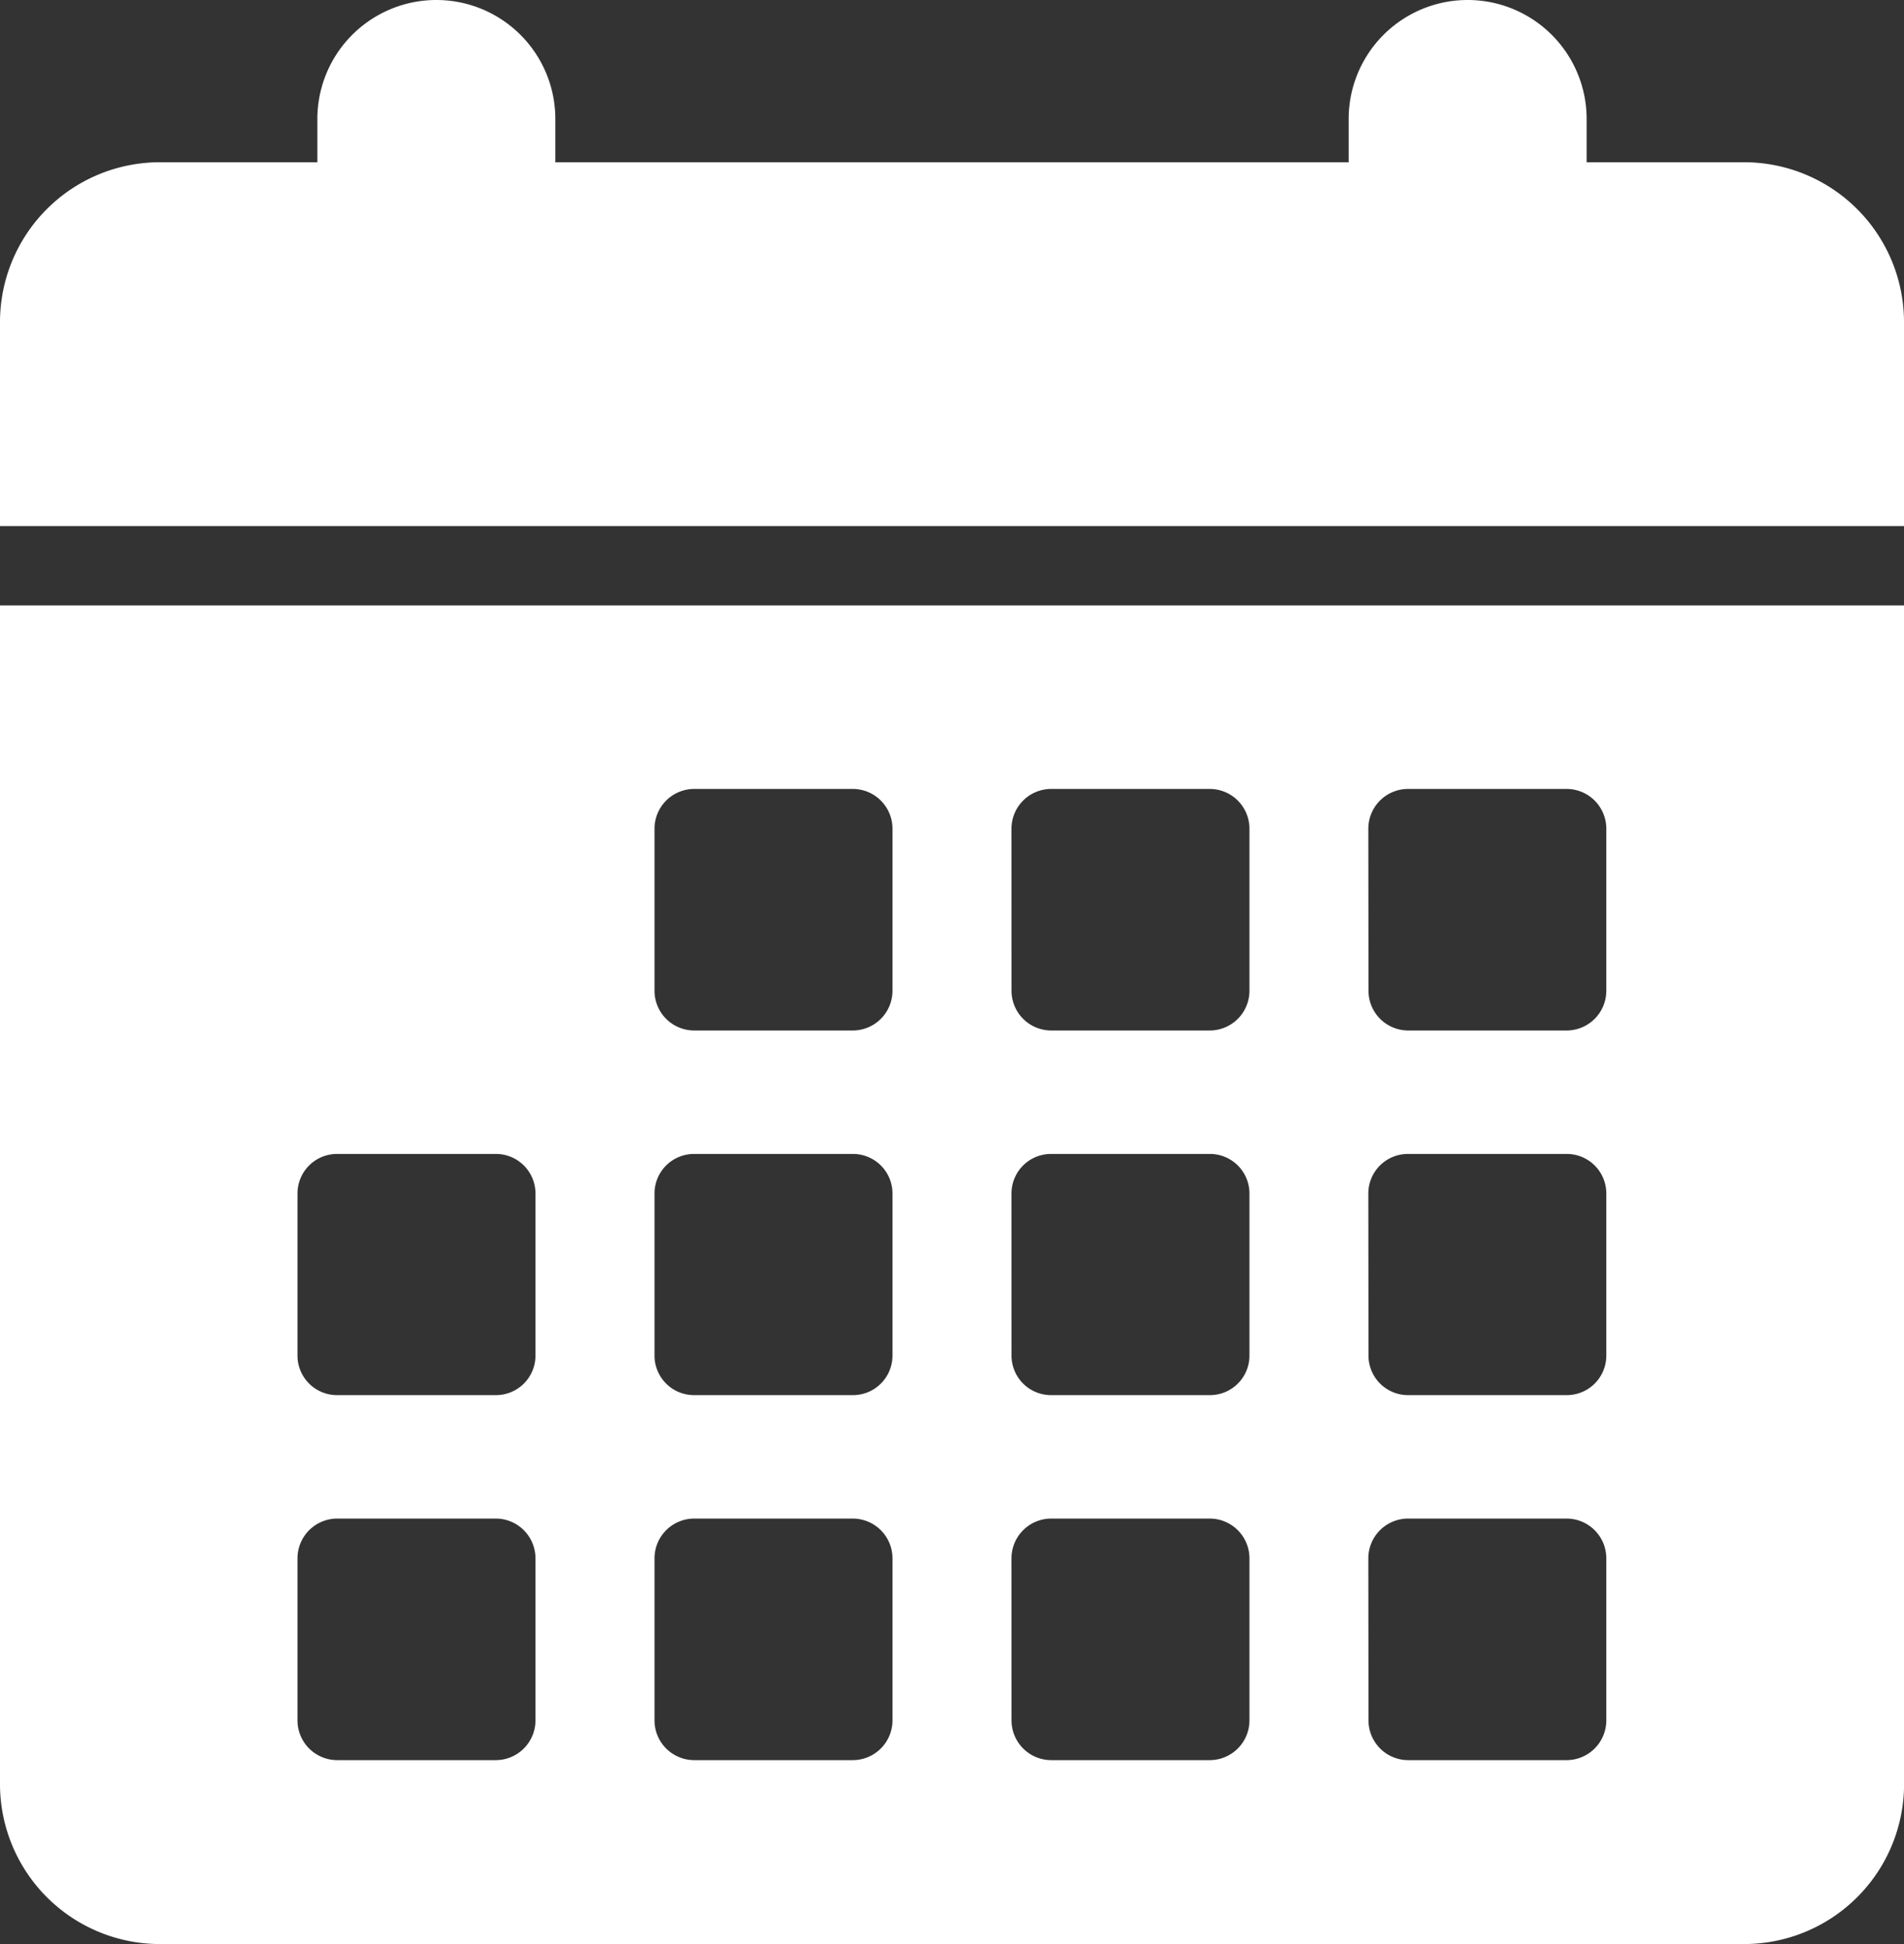 <svg xmlns="http://www.w3.org/2000/svg" width="48.98" height="50" viewBox="0 0 48.98 50"><rect x="0" y="0" width="48.98" height="50" fill="#333333" stroke="none"/>  <g id="cta4-meeting" transform="translate(-6 -5.5)">    <path id="Path_36389" data-name="Path 36389" d="M50.9,9.673H46.816V8.561a3.061,3.061,0,1,0-6.122,0V9.673H20.286V8.561a3.061,3.061,0,1,0-6.122,0V9.673H10.082A4.114,4.114,0,0,0,6,13.816v5.214H54.98V13.816A4.114,4.114,0,0,0,50.9,9.673Z" transform="translate(0 0)" fill="#fff" />    <path id="Path_36390" data-name="Path 36390" d="M6,51.036a4.116,4.116,0,0,0,4.082,4.153H50.9a4.116,4.116,0,0,0,4.082-4.153V20.76H6ZM41.2,26.5a1.023,1.023,0,0,1,1.02-1.02h4.082a1.023,1.023,0,0,1,1.02,1.02v4.173a1.023,1.023,0,0,1-1.02,1.02H42.224a1.023,1.023,0,0,1-1.02-1.02Zm0,9.388a1.017,1.017,0,0,1,1.02-1.02h4.082a1.017,1.017,0,0,1,1.02,1.02v4.163a1.017,1.017,0,0,1-1.02,1.02H42.224a1.017,1.017,0,0,1-1.02-1.02Zm0,9.378a1.023,1.023,0,0,1,1.02-1.02h4.082a1.023,1.023,0,0,1,1.02,1.02v4.173a1.023,1.023,0,0,1-1.02,1.02H42.224a1.023,1.023,0,0,1-1.02-1.02ZM32.02,26.5a1.023,1.023,0,0,1,1.02-1.02h4.082a1.023,1.023,0,0,1,1.02,1.02v4.173a1.023,1.023,0,0,1-1.02,1.02H33.041a1.023,1.023,0,0,1-1.02-1.02Zm0,9.388a1.017,1.017,0,0,1,1.02-1.02h4.082a1.017,1.017,0,0,1,1.02,1.02v4.163a1.017,1.017,0,0,1-1.02,1.02H33.041a1.017,1.017,0,0,1-1.02-1.02Zm0,9.378a1.023,1.023,0,0,1,1.02-1.02h4.082a1.023,1.023,0,0,1,1.02,1.02v4.173a1.023,1.023,0,0,1-1.02,1.02H33.041a1.023,1.023,0,0,1-1.02-1.02ZM22.837,26.5a1.023,1.023,0,0,1,1.02-1.02h4.082a1.023,1.023,0,0,1,1.02,1.02v4.173a1.023,1.023,0,0,1-1.02,1.02H23.857a1.023,1.023,0,0,1-1.02-1.02Zm0,9.388a1.017,1.017,0,0,1,1.02-1.02h4.082a1.017,1.017,0,0,1,1.02,1.02v4.163a1.017,1.017,0,0,1-1.02,1.02H23.857a1.017,1.017,0,0,1-1.02-1.02Zm0,9.378a1.023,1.023,0,0,1,1.02-1.02h4.082a1.023,1.023,0,0,1,1.02,1.02v4.173a1.023,1.023,0,0,1-1.02,1.02H23.857a1.023,1.023,0,0,1-1.02-1.02Zm-9.184-9.378a1.017,1.017,0,0,1,1.02-1.02h4.082a1.017,1.017,0,0,1,1.02,1.02v4.163a1.017,1.017,0,0,1-1.02,1.02H14.673a1.017,1.017,0,0,1-1.02-1.02Zm0,9.378a1.023,1.023,0,0,1,1.02-1.02h4.082a1.023,1.023,0,0,1,1.02,1.02v4.173a1.023,1.023,0,0,1-1.02,1.02H14.673a1.023,1.023,0,0,1-1.02-1.02Z" transform="translate(0 0.311)" fill="#fff" />  </g></svg>